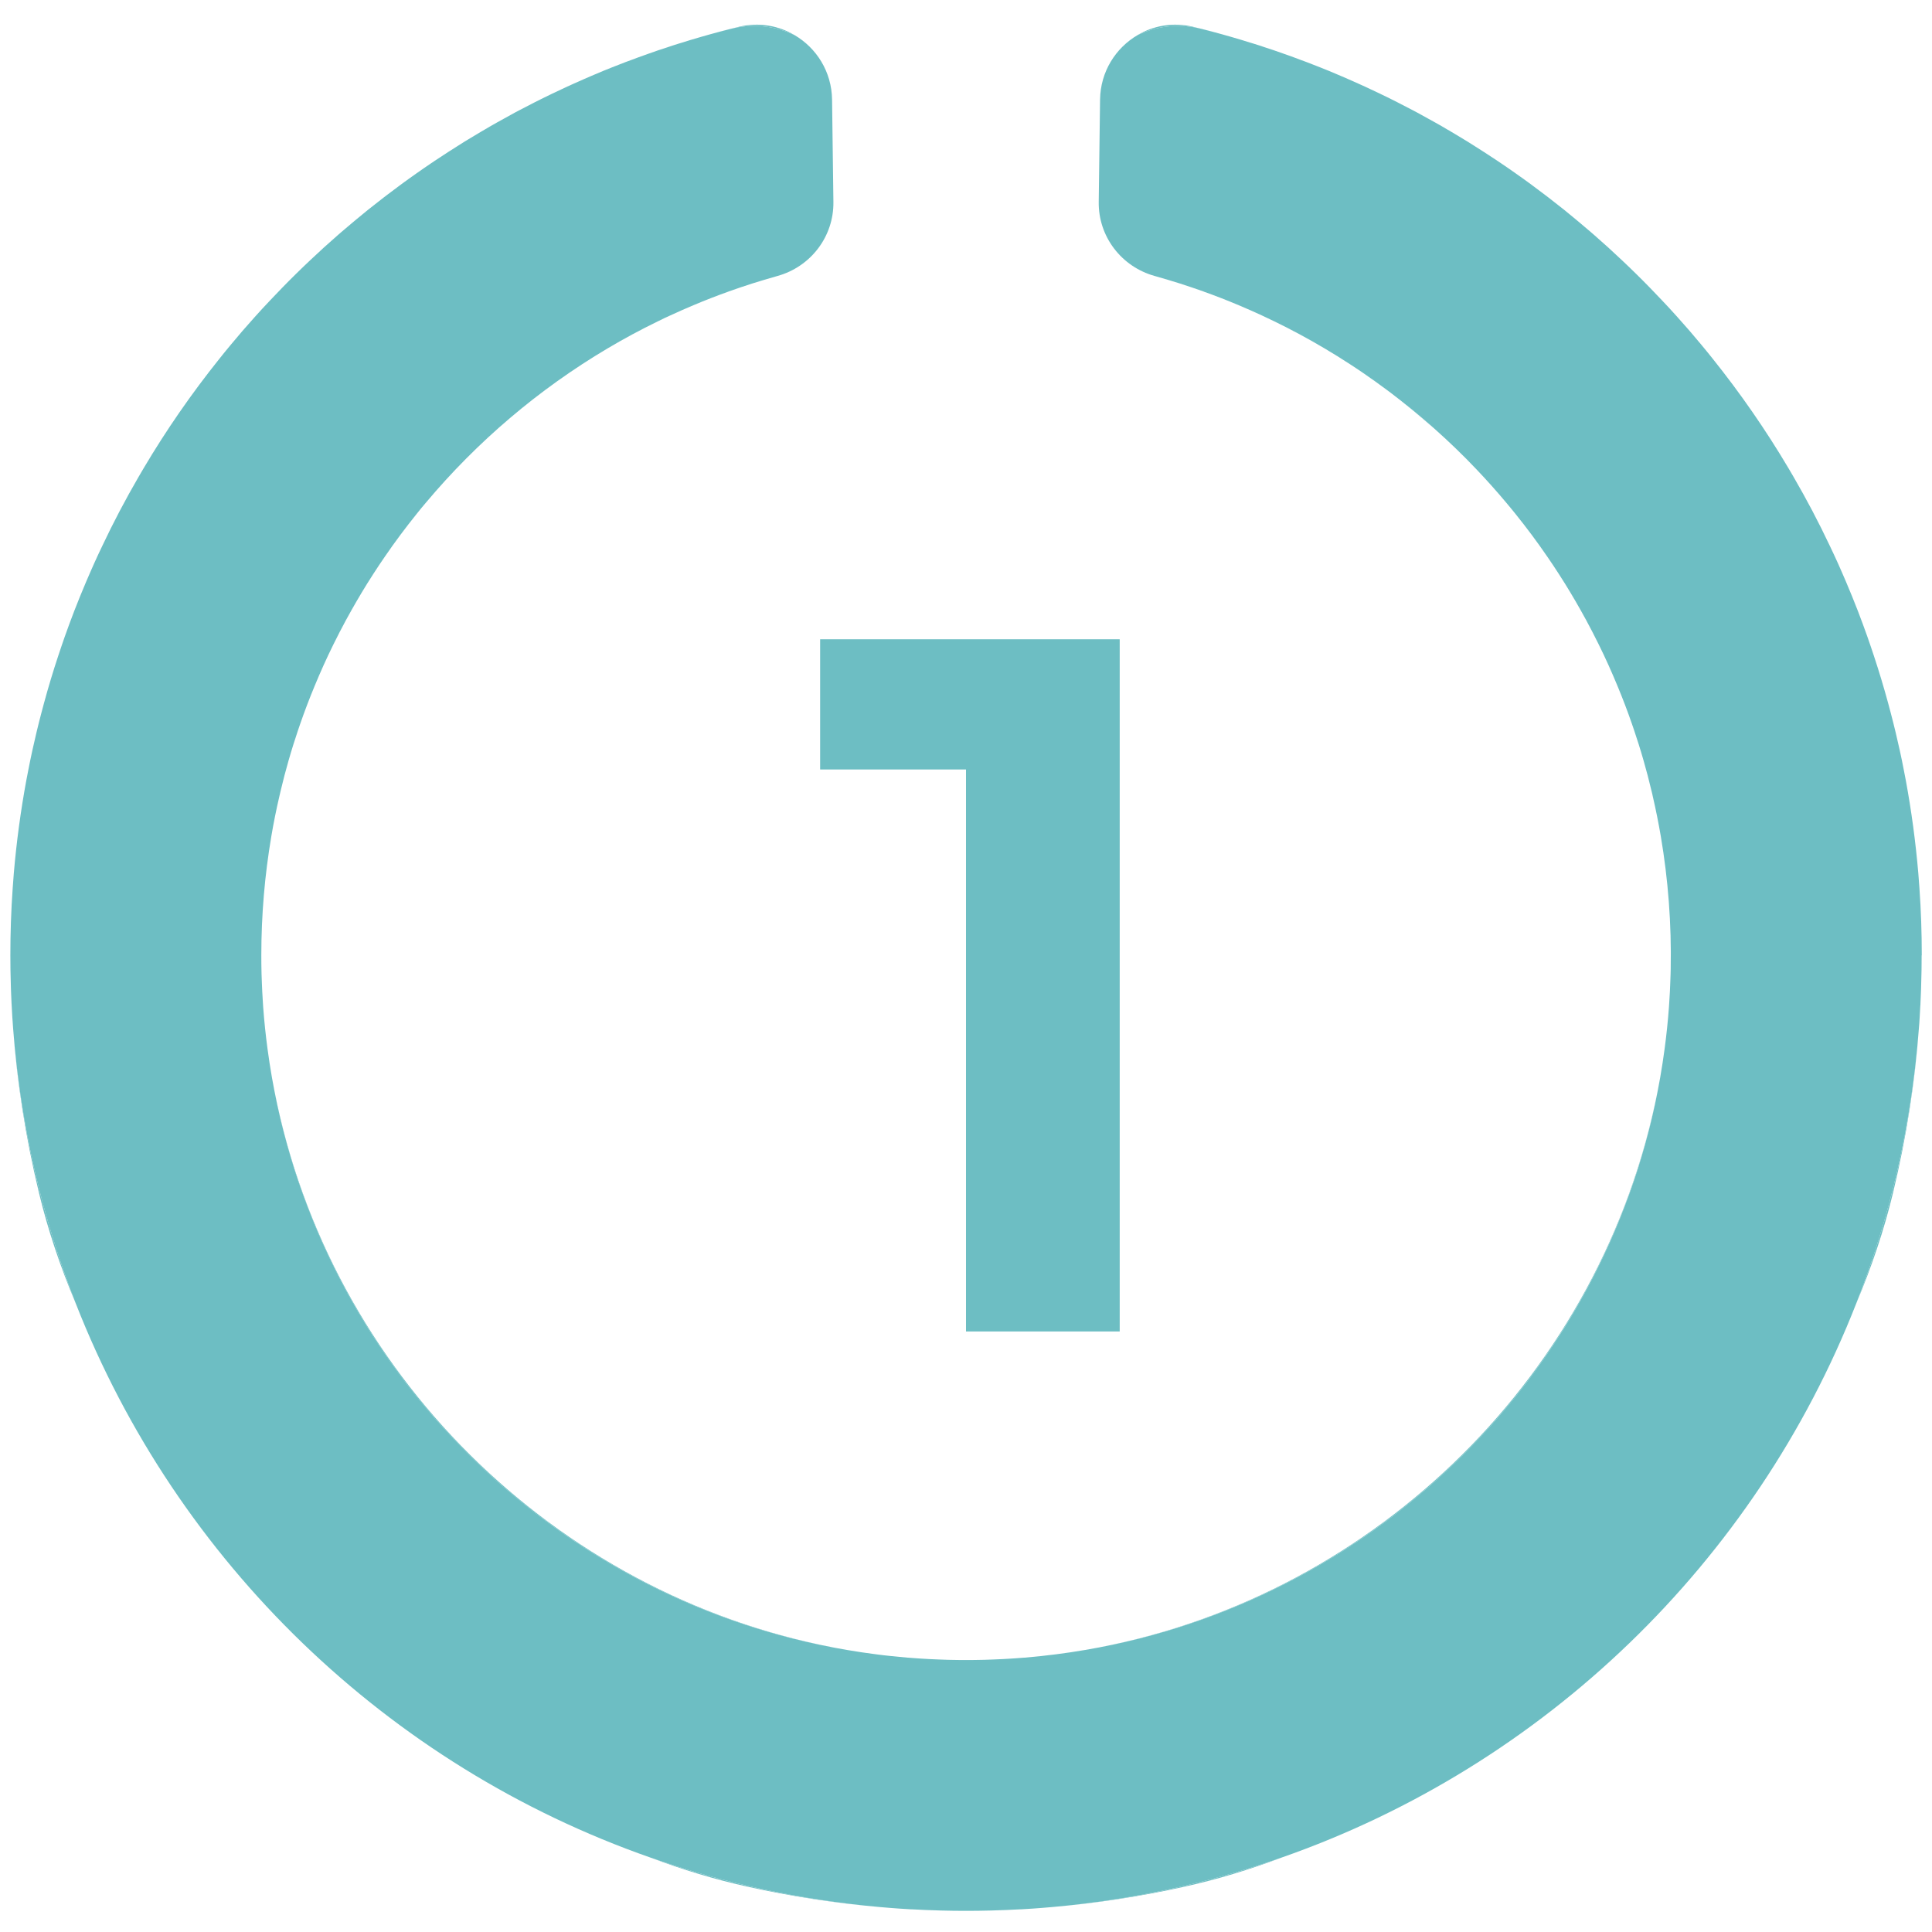 <?xml version="1.0" encoding="UTF-8"?><svg xmlns="http://www.w3.org/2000/svg" width="360" height="360" viewBox="0 0 360 360"><defs><style>.cls-1{fill:#6dbec3;stroke-width:0px;}</style></defs><g id="Layer_3"><path class="cls-1" d="m14.13,242.91c-2.89-6.84-5.21-13.75-6.87-20.65-2.48-10.3-4.07-20.51-4.81-30.56,1.36,17.95,5.39,35.15,11.68,51.21Z"/><path class="cls-1" d="m64.49,115.48c-.83,1.54-1.63,3.1-2.41,4.67.77-1.57,1.57-3.13,2.41-4.67Z"/><path class="cls-1" d="m50.66,200.79c.16.89.33,1.77.5,2.66,0-.04-.02-.08-.03-.12-.16-.84-.32-1.69-.47-2.54Z"/><path class="cls-1" d="m155.3,306.99c-.84-.16-1.69-.33-2.53-.51-.1-.02-.19-.04-.29-.06-.22-.05-.44-.09-.67-.15-.07-.01-.14-.03-.21-.05-.1-.02-.19-.04-.29-.06-.41-.08-.81-.17-1.21-.27-.07-.02-.13-.03-.2-.05-.72-.17-1.44-.34-2.16-.52-.82-.21-1.64-.42-2.45-.65-.57-.15-1.14-.31-1.7-.48-.41-.11-.82-.23-1.23-.35-1.57-.47-3.12-.97-4.65-1.49-.45-.15-.9-.31-1.35-.47-.56-.19-1.12-.39-1.67-.6-.13-.05-.26-.09-.38-.14-.58-.21-1.15-.43-1.73-.65-.46-.18-.92-.36-1.38-.55-.09-.03-.17-.07-.26-.11-.52-.2-1.04-.41-1.56-.64-.11-.05-.23-.09-.34-.14-.51-.21-1.02-.43-1.53-.65-.14-.06-.29-.13-.43-.19-.7-.31-1.4-.62-2.08-.95-.15-.06-.29-.13-.44-.2h-.01c-.36-.16-.7-.33-1.05-.5-.04-.02-.08-.04-.12-.06-.29-.14-.58-.27-.86-.41-.28-.13-.57-.27-.85-.42-2.13-1.05-4.22-2.17-6.28-3.33-.76-.43-1.52-.87-2.27-1.32-.41-.24-.82-.48-1.22-.73-.06-.04-.11-.07-.17-.1-.33-.2-.66-.4-.99-.61-.83-.52-1.66-1.05-2.48-1.58-.15-.1-.3-.2-.44-.3-.69-.45-1.37-.91-2.05-1.37-.2-.14-.4-.27-.59-.41-.63-.44-1.25-.88-1.87-1.33-.18-.12-.35-.25-.52-.37-.78-.57-1.55-1.14-2.31-1.72-.49-.37-.98-.75-1.46-1.13-.83-.65-1.66-1.32-2.48-2-.43-.34-.86-.7-1.28-1.07-.04-.03-.09-.07-.13-.11-.33-.26-.65-.55-.98-.83-.52-.45-1.03-.9-1.54-1.35-.02-.02-.05-.04-.07-.07-.51-.45-1.01-.9-1.51-1.37-.04-.03-.08-.07-.12-.11-.47-.43-.93-.86-1.39-1.3-.01,0-.02-.02-.03-.03-.22-.21-.44-.42-.65-.62-.04-.04-.08-.08-.12-.11-.36-.35-.71-.69-1.06-1.05-.17-.16-.34-.33-.51-.5-.05-.05-.1-.1-.14-.15-.44-.43-.88-.88-1.3-1.32-.42-.43-.84-.87-1.26-1.31-.44-.47-.89-.95-1.32-1.43-.37-.39-.73-.79-1.09-1.2-.41-.45-.81-.91-1.21-1.37-.21-.24-.42-.49-.63-.74-.2-.23-.41-.47-.61-.71-.21-.24-.41-.48-.6-.72-.61-.73-1.21-1.46-1.8-2.21-.01-.01-.02-.02-.02-.03-.44-.54-.87-1.09-1.29-1.64-.51-.66-1.01-1.32-1.5-1.99-.56-.75-1.1-1.51-1.64-2.27-.41-.57-.81-1.14-1.2-1.72-.31-.45-.61-.91-.91-1.36-.5-.73-.98-1.47-1.45-2.22-.05-.07-.09-.14-.13-.21-.32-.5-.64-1.01-.95-1.52-.66-1.06-1.3-2.13-1.93-3.22-.27-.46-.53-.92-.78-1.39-.01,0-.01-.01-.01-.01-.27-.47-.53-.94-.79-1.42-.36-.66-.71-1.32-1.06-1.99-.32-.61-.63-1.23-.95-1.85-.34-.68-.67-1.35-.99-2.04-.05-.08-.09-.17-.14-.27-.25-.53-.51-1.07-.75-1.61-.15-.33-.31-.66-.46-.99-.19-.43-.39-.87-.57-1.3-.3-.67-.59-1.35-.88-2.04-.28-.68-.56-1.36-.83-2.05-.25-.62-.49-1.24-.72-1.86-.17-.43-.34-.87-.49-1.31-.11-.28-.22-.57-.32-.86-.18-.49-.36-.99-.53-1.49-.11-.34-.23-.68-.35-1.02-.18-.52-.35-1.05-.52-1.57-.05-.18-.11-.35-.17-.53-.11-.35-.22-.71-.33-1.06-.11-.35-.22-.71-.32-1.07-.23-.75-.45-1.51-.66-2.27-.21-.76-.42-1.52-.62-2.29-.02-.08-.04-.17-.06-.25-.18-.68-.36-1.36-.52-2.05v-.02c-.02-.07-.03-.13-.05-.2-.1-.39-.19-.79-.28-1.19-.13-.55-.25-1.1-.37-1.65-.09-.4-.17-.8-.25-1.2-.08-.4-.16-.8-.24-1.21,10.35,52.23,51.91,93.48,104.14,103.54Z"/><path class="cls-1" d="m122.52,59.9c-3.18,1.55-6.29,3.23-9.32,5.02,3.03-1.8,6.14-3.48,9.32-5.02Z"/><path class="cls-1" d="m136.64,5.26c-.82.2-1.63.41-2.44.62.63-.17,1.27-.34,1.91-.5.18-.05.35-.09.53-.12Z"/><path class="cls-1" d="m164.03,355.36c-8.22-.71-16.55-1.98-24.94-3.85-5.96-1.33-11.93-3.13-17.87-5.37,13.59,4.75,27.94,7.9,42.81,9.22Z"/><path class="cls-1" d="m181.69,309.31c-.25.01-.51.01-.76.01h-.92c.56,0,1.12,0,1.68-.01Z"/><path class="cls-1" d="m223.36,5.26c-4.02-.9-7.98-.35-11.39,1.27,2.99-1.77,6.65-2.43,10.37-1.53.34.08.68.17,1.02.26Z"/><path class="cls-1" d="m358.07,178c0,.9-.01,1.8-.02,2.71-.01.7-.02,1.39-.05,2.09-.01.51-.02,1.02-.04,1.53-.01.34-.02.68-.04,1.02-.02.53-.04,1.06-.07,1.59,0,.16,0,.33-.03.49-.03.67-.07,1.34-.11,2.01-.04.75-.09,1.51-.16,2.26-1.36,17.95-5.39,35.15-11.68,51.21-18.87,48.16-58.09,86.1-107.09,103.23-13.59,4.75-27.94,7.9-42.81,9.22-.64.06-1.29.12-1.93.16-.54.05-1.08.09-1.62.12-.75.06-1.49.1-2.24.14-.06,0-.13,0-.2,0-.81.05-1.63.09-2.45.12-.68.03-1.37.06-2.06.07-.28.02-.57.02-.86.03-1.54.04-3.07.06-4.6.06h-.02c-1.53,0-3.06-.02-4.6-.06-.28-.01-.56-.01-.85-.03-.69-.01-1.38-.04-2.07-.07-.82-.03-1.64-.07-2.45-.12-.06,0-.13,0-.2,0-.75-.04-1.49-.08-2.24-.14-.54-.03-1.08-.07-1.62-.12-.64-.04-1.29-.1-1.93-.16-14.87-1.32-29.22-4.47-42.81-9.22-49-17.13-88.22-55.07-107.09-103.23-6.29-16.06-10.32-33.26-11.68-51.21-.06-.75-.11-1.51-.16-2.26-.04-.67-.08-1.34-.11-2.01-.01-.16-.02-.32-.03-.49-.03-.53-.05-1.06-.07-1.59-.01-.34-.03-.68-.04-1.02-.02-.51-.03-1.02-.04-1.53-.02-.7-.04-1.39-.05-2.09-.01-.91-.02-1.81-.02-2.71,0-4.18.14-8.32.43-12.43.06-.94.13-1.87.21-2.8.5-5.86,1.28-11.65,2.33-17.34.12-.62.23-1.24.36-1.86.24-1.23.49-2.47.76-3.7.25-1.14.51-2.27.78-3.4.29-1.21.59-2.42.91-3.62.15-.6.31-1.2.48-1.8.81-2.99,1.7-5.94,2.67-8.87.19-.59.39-1.17.59-1.76.19-.58.4-1.16.6-1.74.57-1.62,1.17-3.23,1.78-4.82.71-1.83,1.45-3.65,2.22-5.46.24-.57.48-1.13.73-1.69.48-1.12.99-2.23,1.5-3.34.26-.55.51-1.1.78-1.65,2.08-4.41,4.35-8.71,6.79-12.91.3-.53.61-1.05.92-1.57,4.23-7.14,8.96-13.96,14.12-20.4.64-.81,1.29-1.61,1.96-2.41.04-.06.09-.11.13-.16.72-.86,1.45-1.72,2.18-2.58.12-.14.24-.27.35-.4.65-.75,1.31-1.49,1.97-2.23.94-1.05,1.9-2.09,2.88-3.12.74-.79,1.5-1.58,2.26-2.36.85-.87,1.7-1.73,2.57-2.58.86-.85,1.74-1.69,2.62-2.52.83-.79,1.67-1.57,2.52-2.34.21-.2.43-.39.65-.58.68-.62,1.37-1.23,2.06-1.83.2-.18.39-.35.59-.51.72-.62,1.44-1.24,2.17-1.84.22-.19.43-.37.65-.54.69-.58,1.39-1.15,2.09-1.72.26-.21.53-.42.79-.62.72-.58,1.45-1.15,2.18-1.71.17-.13.33-.26.5-.38.85-.65,1.7-1.29,2.57-1.93.97-.72,1.96-1.43,2.96-2.13.92-.65,1.84-1.29,2.78-1.92.22-.16.45-.31.68-.46.82-.55,1.64-1.09,2.47-1.62.12-.08.24-.16.36-.23.88-.57,1.76-1.13,2.65-1.68.24-.15.49-.3.74-.45.76-.47,1.53-.93,2.3-1.38.28-.17.56-.34.84-.49.73-.44,1.46-.86,2.2-1.27.44-.25.88-.5,1.32-.73.66-.37,1.32-.74,1.99-1.1.26-.14.53-.29.81-.43.89-.47,1.79-.94,2.69-1.39.09-.05.17-.09.25-.13,1.04-.53,2.07-1.04,3.12-1.54.01-.02.03-.02.05-.03.97-.47,1.94-.92,2.92-1.37.39-.19.79-.37,1.19-.54.67-.31,1.35-.61,2.03-.9.41-.19.83-.37,1.25-.54.75-.32,1.5-.64,2.25-.95.54-.22,1.09-.44,1.64-.66.43-.17.87-.35,1.31-.51.75-.3,1.51-.59,2.27-.86.45-.18.9-.35,1.36-.51.61-.23,1.23-.45,1.85-.66.58-.21,1.16-.41,1.74-.61.53-.18,1.06-.36,1.59-.52.8-.28,1.62-.54,2.43-.79.17-.06.33-.11.5-.15,1.02-.33,2.04-.63,3.07-.93.17-.05.34-.1.51-.15,1.06-.31,2.14-.6,3.21-.89.1-.03.2-.05.29-.08.81-.21,1.62-.42,2.44-.62,4.02-.9,7.98-.35,11.39,1.27,4.09,2.39,6.94,6.81,7.01,12.03l.25,19.06c.09,6.45-4.22,12.09-10.44,13.81-.82.23-1.63.46-2.44.71-.75.22-1.5.45-2.25.69-1.49.48-2.97.98-4.44,1.5,0,0,0,.01,0,.01-.55.2-1.1.39-1.65.6-1.09.41-2.18.83-3.26,1.27-.54.22-1.08.44-1.62.67-1.43.6-2.85,1.23-4.26,1.88-.8.36-1.6.74-2.4,1.14-3.18,1.54-6.29,3.22-9.32,5.02-12.87,7.63-24.33,17.39-33.89,28.79-.57.67-1.13,1.34-1.67,2.03-2.06,2.56-4.03,5.19-5.89,7.91-.75,1.08-1.48,2.18-2.19,3.28-.36.56-.71,1.11-1.06,1.67-.01.02-.02.03-.03.04-.69,1.12-1.37,2.24-2.03,3.38-.66,1.13-1.3,2.28-1.93,3.43-.01.01-.02.02-.02.03-.84,1.54-1.64,3.1-2.41,4.67-1.24,2.51-2.39,5.07-3.46,7.66-.97,2.33-1.87,4.69-2.7,7.09-.3.85-.58,1.7-.85,2.55-.29.85-.55,1.7-.81,2.56,0,0,0,.01-.01.02-.18.59-.35,1.18-.52,1.78-.51,1.78-.98,3.57-1.41,5.39-.11.42-.2.83-.29,1.24-.57,2.45-1.07,4.92-1.49,7.42-1.22,7.2-1.86,14.6-1.86,22.14,0,1.14.01,2.28.04,3.41.01.56.03,1.11.06,1.67.04,1.12.1,2.24.17,3.35.02.43.05.85.08,1.27.19,2.59.46,5.16.8,7.7.24,1.81.52,3.61.83,5.39.15.85.31,1.7.47,2.54.01.04.02.08.03.12.08.41.16.81.24,1.21.08.4.16.8.25,1.2.12.55.24,1.1.37,1.65.09.4.18.8.28,1.19.02.07.03.13.05.2v.02c.16.69.34,1.37.52,2.05.02.08.04.17.06.25.2.77.41,1.53.62,2.29.21.76.43,1.52.66,2.27.1.36.21.72.32,1.07.11.35.22.71.33,1.06.06.18.12.35.17.53.17.52.34,1.05.52,1.57.12.34.24.68.35,1.02.17.5.35,1,.53,1.49.1.29.21.58.32.86.15.44.32.88.49,1.31.23.62.47,1.24.72,1.86.27.69.55,1.37.83,2.05.29.69.58,1.37.88,2.04.18.43.38.87.57,1.3.15.33.31.66.46.99.24.54.5,1.08.75,1.61.05.1.09.19.14.27.32.69.65,1.36.99,2.04.32.62.63,1.24.95,1.85.35.67.7,1.33,1.06,1.99.26.48.52.95.79,1.42,0,0,0,.01.01.01.25.47.51.93.78,1.39.63,1.09,1.27,2.16,1.93,3.22.3.51.62,1.02.95,1.52.04.07.08.14.13.21.47.75.95,1.49,1.45,2.22.3.45.6.91.91,1.36.39.58.79,1.15,1.2,1.72.54.76,1.08,1.52,1.64,2.27.49.67.99,1.33,1.5,1.99.42.55.85,1.1,1.29,1.64,0,.01.01.02.02.03.59.75,1.19,1.48,1.8,2.21.19.24.39.48.6.72.2.24.41.48.61.71.21.25.42.5.63.74.4.46.8.92,1.21,1.37.36.41.72.81,1.09,1.2.43.48.88.96,1.32,1.43.42.44.84.88,1.26,1.31.42.44.86.89,1.3,1.32.04.05.09.1.14.15.17.17.34.34.51.5.35.36.7.7,1.06,1.05.04.03.08.07.12.11.21.2.43.41.65.62.01.01.02.02.03.03.46.44.92.88,1.39,1.3.04.04.08.08.12.11.5.47,1,.92,1.51,1.37.02.03.05.05.07.07.51.45,1.02.9,1.54,1.35.33.28.65.57.98.83.04.04.09.08.13.11.42.37.85.73,1.28,1.07.82.68,1.65,1.35,2.48,2,.48.38.97.76,1.46,1.13.76.59,1.53,1.16,2.31,1.72.17.12.34.25.52.37.62.46,1.24.9,1.87,1.33.19.14.39.27.59.41.68.47,1.36.93,2.05,1.37.14.1.29.2.44.3.82.54,1.65,1.06,2.48,1.58.33.21.66.41.99.61.06.03.11.06.17.1.4.25.81.49,1.22.73.75.45,1.51.89,2.27,1.32,2.06,1.16,4.15,2.28,6.28,3.33.28.15.57.29.85.42.28.14.57.27.86.41.04.02.08.04.12.06.35.17.69.34,1.05.49h.01c.15.08.29.15.44.21.68.33,1.38.64,2.08.95.14.06.29.13.43.19.51.22,1.02.44,1.53.65.11.05.23.09.34.14.52.23,1.04.44,1.56.64.09.04.17.08.26.11.46.19.92.37,1.38.55.58.22,1.15.44,1.73.65.12.05.25.09.38.14.55.21,1.11.41,1.67.6.45.16.9.32,1.35.47,1.53.52,3.08,1.02,4.65,1.49.41.12.82.24,1.23.35.56.17,1.13.33,1.7.48.81.23,1.63.44,2.45.65.72.18,1.44.35,2.16.52.07.02.13.03.2.05.4.1.8.19,1.21.27.1.02.19.04.29.06.07.02.14.04.21.05.23.06.45.1.67.15.1.02.19.04.29.06.84.18,1.69.35,2.53.51.13.02.26.05.39.07.72.14,1.44.27,2.16.39h.01c.89.15,1.78.3,2.68.43.91.14,1.83.26,2.75.38.88.12,1.76.22,2.65.31.54.06,1.08.12,1.62.16.53.06,1.06.1,1.59.15h.08c.52.05,1.05.09,1.58.12.25.02.51.04.77.05.51.04,1.01.07,1.52.09.61.04,1.22.06,1.83.08.56.03,1.12.05,1.69.06.56,0,1.13.03,1.69.03.25.01.51.01.76.01h1.86c.25,0,.51,0,.76-.01.56,0,1.13-.02,1.69-.03.57-.01,1.13-.03,1.69-.06.61-.02,1.22-.05,1.83-.08.51-.02,1.01-.05,1.52-.09.25-.01.51-.03.77-.05.53-.03,1.06-.07,1.58-.12h.08c.53-.05,1.06-.09,1.59-.15.54-.04,1.08-.1,1.62-.16.89-.1,1.77-.2,2.65-.31.92-.12,1.84-.24,2.75-.38.9-.13,1.79-.28,2.68-.43h.01c.85-.15,1.69-.3,2.54-.46h.01c.84-.16,1.69-.33,2.53-.51.1-.02.19-.04.29-.06.22-.04.45-.09.67-.15.07-.01.14-.03.21-.05.1-.02.19-.04.29-.06.41-.08.81-.17,1.21-.27.07-.02.13-.03.2-.05.72-.17,1.44-.34,2.16-.52.82-.21,1.64-.42,2.45-.65.57-.15,1.14-.31,1.7-.48.41-.11.82-.23,1.23-.35,1.57-.47,3.12-.97,4.65-1.49.45-.15.9-.31,1.35-.47.56-.19,1.12-.39,1.67-.6.13-.05.26-.09.38-.14.58-.21,1.15-.43,1.73-.65.46-.18.92-.36,1.38-.55.09-.03.17-.07.26-.11.52-.2,1.05-.42,1.56-.64.11-.05.23-.09.34-.14.51-.21,1.02-.43,1.53-.65.14-.06.29-.13.43-.19.7-.31,1.39-.62,2.08-.95.15-.06.29-.13.44-.2h.01c.36-.16.7-.33,1.05-.5.04-.02.08-.04.12-.06.29-.14.58-.27.86-.41.29-.13.57-.27.85-.42,2.13-1.05,4.22-2.17,6.28-3.33.76-.43,1.52-.87,2.27-1.32.41-.24.82-.48,1.22-.73.06-.04.11-.07.17-.1.33-.21.67-.41.99-.61.83-.52,1.66-1.04,2.48-1.58.15-.1.3-.2.44-.3.69-.44,1.37-.9,2.05-1.37.2-.14.4-.27.59-.41.63-.43,1.25-.87,1.87-1.33.18-.12.35-.25.52-.37.78-.56,1.55-1.13,2.31-1.72.49-.37.98-.75,1.46-1.13.83-.65,1.66-1.32,2.48-2,.43-.34.86-.7,1.28-1.07.04-.03.09-.07.13-.11.33-.27.66-.55.98-.83.52-.45,1.03-.9,1.54-1.35.02-.02.05-.04.07-.07.51-.45,1.01-.9,1.51-1.37.04-.03.08-.07.12-.11.47-.42.93-.86,1.39-1.3.01,0,.02-.02.03-.03.22-.21.44-.42.65-.62.04-.04.08-.08.12-.11.36-.35.71-.7,1.06-1.05.17-.16.34-.33.51-.5.05-.05.1-.1.14-.15.44-.43.88-.88,1.3-1.32.42-.43.84-.87,1.26-1.31.44-.47.89-.95,1.32-1.43.37-.39.73-.79,1.09-1.2.41-.45.81-.91,1.21-1.37.21-.24.42-.49.63-.74.2-.23.41-.47.61-.71.21-.24.41-.48.6-.72.61-.73,1.21-1.46,1.8-2.21.01-.01.02-.02.02-.03.44-.54.87-1.09,1.29-1.64.51-.66,1.01-1.32,1.5-1.99.56-.75,1.1-1.51,1.64-2.27.41-.57.81-1.14,1.2-1.72.31-.45.62-.9.91-1.36.5-.73.98-1.47,1.45-2.22.05-.07.09-.14.13-.21.33-.5.65-1.01.95-1.52.66-1.06,1.3-2.13,1.93-3.22.27-.46.53-.92.78-1.39.01,0,.01-.01.01-.01.27-.47.53-.94.79-1.42.36-.66.71-1.32,1.06-1.99.32-.61.63-1.23.95-1.85.34-.68.67-1.35.99-2.04.05-.08.09-.17.14-.27.25-.53.51-1.07.75-1.61.15-.33.31-.66.46-.99.19-.43.39-.87.57-1.3.3-.67.59-1.35.88-2.04.28-.68.56-1.36.83-2.05.25-.62.49-1.24.72-1.86.17-.43.34-.87.49-1.31.11-.28.22-.57.32-.86.18-.49.36-.99.53-1.49.11-.34.23-.68.35-1.02.18-.52.35-1.05.52-1.57.05-.18.11-.35.17-.53.11-.35.22-.71.33-1.06.11-.35.21-.71.32-1.07.23-.75.45-1.51.66-2.27.21-.76.42-1.52.62-2.29.02-.08.04-.17.06-.25.19-.68.36-1.36.52-2.05v-.02c.02-.07.03-.13.05-.2.1-.39.19-.79.28-1.19.13-.55.25-1.1.37-1.65.09-.4.17-.8.25-1.2.09-.4.17-.8.24-1.21.02-.04.02-.08.03-.12.16-.84.32-1.69.47-2.54.31-1.78.59-3.58.83-5.39.34-2.54.61-5.11.8-7.7.03-.42.06-.84.08-1.27.08-1.11.13-2.23.17-3.35.03-.56.05-1.11.06-1.67,0-.29,0-.57.02-.86.16-8.43-.48-16.68-1.84-24.69-.43-2.5-.92-4.97-1.49-7.42-.08-.41-.18-.82-.29-1.24-.43-1.82-.9-3.61-1.41-5.39-.17-.6-.34-1.19-.52-1.78t-.01-.02c-.26-.86-.52-1.71-.81-2.56-.27-.85-.55-1.7-.85-2.55-.83-2.4-1.73-4.76-2.7-7.09-1.07-2.59-2.22-5.15-3.46-7.66-.77-1.57-1.57-3.13-2.41-4.67-.01-.01-.02-.02-.02-.03-.63-1.15-1.27-2.3-1.93-3.43-.66-1.14-1.34-2.26-2.03-3.38-.02-.01-.03-.02-.03-.04-.35-.56-.7-1.11-1.06-1.67-.71-1.1-1.44-2.2-2.19-3.28-1.86-2.72-3.83-5.35-5.89-7.91-.55-.68-1.1-1.36-1.67-2.03-1.79-2.14-3.65-4.22-5.57-6.24-.64-.67-1.29-1.34-1.94-2-1.31-1.32-2.65-2.61-4.01-3.87h-.01c-.24-.22-.47-.44-.71-.65-.39-.36-.79-.72-1.19-1.08-.13-.12-.26-.24-.4-.35-.09-.09-.19-.17-.29-.26-.79-.7-1.59-1.38-2.4-2.06-.02-.01-.03-.03-.05-.04-.16-.14-.33-.27-.5-.41-.63-.53-1.26-1.04-1.9-1.53-.25-.21-.5-.41-.75-.6-.28-.23-.57-.45-.85-.66-.55-.44-1.12-.86-1.68-1.28-1.49-1.12-3.01-2.2-4.55-3.25-.77-.53-1.55-1.04-2.33-1.55-1.56-1.02-3.15-2.01-4.76-2.96-3.03-1.8-6.14-3.48-9.32-5.02-.79-.38-1.59-.76-2.4-1.14-1.41-.65-2.83-1.28-4.26-1.88-.54-.23-1.08-.45-1.62-.67-1.08-.44-2.17-.86-3.26-1.27-.55-.21-1.1-.4-1.65-.6,0,0,0-.01,0-.01-1.47-.52-2.95-1.02-4.44-1.5-.75-.24-1.5-.47-2.25-.69-.81-.25-1.62-.48-2.44-.71-6.22-1.72-10.53-7.36-10.44-13.81l.25-19.06c.07-5.22,2.92-9.64,7.01-12.03,3.41-1.62,7.37-2.17,11.39-1.27.82.2,1.63.41,2.44.62.1.02.2.05.29.08,1.07.29,2.15.58,3.21.89.17.04.34.09.51.15,1.03.3,2.05.6,3.07.93.17.04.34.09.51.15.81.25,1.63.51,2.43.79.53.16,1.05.34,1.58.52.58.2,1.16.4,1.74.61.62.21,1.24.43,1.85.66.46.16.91.33,1.36.51.76.27,1.52.56,2.27.86.44.16.88.33,1.31.51.55.22,1.1.44,1.64.66.75.31,1.5.63,2.25.95.42.17.84.35,1.25.54.68.29,1.36.59,2.03.9.4.17.79.35,1.19.54.98.45,1.95.9,2.92,1.37,0,0,.03.01.05.03,1.05.5,2.08,1.01,3.12,1.54.08.04.17.08.25.13.9.45,1.8.92,2.69,1.39.27.14.54.28.81.43.67.36,1.33.73,1.99,1.1.44.23.88.48,1.32.73.74.41,1.47.83,2.2,1.27.28.15.56.31.84.49.77.45,1.54.91,2.3,1.38.24.14.49.3.74.45.89.55,1.77,1.11,2.65,1.68.12.07.24.14.36.23.83.53,1.65,1.07,2.47,1.62.23.15.45.3.68.46.94.63,1.86,1.27,2.78,1.92,1,.7,1.99,1.41,2.96,2.13.87.64,1.72,1.28,2.57,1.93.16.12.33.25.5.38.73.56,1.46,1.13,2.18,1.71.27.2.53.41.79.62.7.57,1.4,1.14,2.09,1.72.22.17.43.35.65.54.73.6,1.45,1.22,2.17,1.84.2.17.39.34.59.51.69.6,1.38,1.21,2.06,1.83.22.19.43.38.65.58.85.77,1.69,1.55,2.52,2.34.88.83,1.76,1.67,2.62,2.52.87.85,1.72,1.71,2.57,2.58.76.78,1.52,1.57,2.26,2.36.98,1.03,1.94,2.07,2.88,3.12.66.74,1.32,1.48,1.97,2.23.12.14.23.27.35.4.73.86,1.46,1.72,2.18,2.58.05.06.09.11.13.16.67.8,1.32,1.6,1.96,2.41,5.17,6.45,9.89,13.27,14.12,20.4.31.52.62,1.04.92,1.57,2.44,4.2,4.71,8.5,6.79,12.91.27.55.52,1.1.78,1.65.52,1.11,1.02,2.23,1.5,3.34.25.56.49,1.12.73,1.69.77,1.8,1.51,3.63,2.22,5.46.61,1.59,1.21,3.2,1.78,4.82.21.58.41,1.16.6,1.74.2.59.4,1.17.59,1.76.97,2.93,1.86,5.89,2.67,8.87.17.6.33,1.2.48,1.8.32,1.21.62,2.41.91,3.62.27,1.13.53,2.26.78,3.4.27,1.23.53,2.47.76,3.7.13.62.24,1.24.36,1.86,1.05,5.69,1.83,11.48,2.33,17.34.08.93.15,1.86.21,2.8.29,4.11.43,8.25.43,12.43Z"/><path class="cls-1" d="m148.03,6.53c-3.41-1.62-7.37-2.17-11.39-1.27.34-.09.68-.18,1.02-.26,3.72-.9,7.38-.24,10.37,1.53Z"/><path class="cls-1" d="m179.99,309.32h-.92c-.25,0-.51,0-.76-.01.56.01,1.12.01,1.68.01Z"/><path class="cls-1" d="m238.78,346.14c-5.94,2.24-11.91,4.04-17.87,5.37-8.39,1.87-16.72,3.14-24.94,3.85,14.87-1.32,29.22-4.47,42.81-9.22Z"/><path class="cls-1" d="m225.8,5.88c-.81-.21-1.62-.42-2.44-.62.18.03.35.07.53.12.64.16,1.28.33,1.91.5Z"/><path class="cls-1" d="m246.8,64.92c-3.03-1.79-6.14-3.47-9.32-5.02,3.18,1.54,6.29,3.22,9.32,5.02Z"/><path class="cls-1" d="m251.56,67.88c-1.56-1.02-3.15-2-4.76-2.96,1.61.95,3.2,1.94,4.76,2.96Z"/><path class="cls-1" d="m258.44,72.68c-1.49-1.11-3.01-2.19-4.55-3.25,1.54,1.05,3.06,2.13,4.55,3.25Z"/><path class="cls-1" d="m266.86,79.52c-.2-.17-.39-.34-.59-.51-.19-.18-.39-.34-.59-.51-.03-.03-.05-.05-.08-.07-.28-.25-.56-.49-.84-.72h-.01c-1-.85-2.01-1.68-3.03-2.49.64.49,1.27,1,1.9,1.53.17.14.34.27.5.41.02.01.03.03.05.04.81.68,1.61,1.36,2.4,2.06.1.09.2.17.29.26Z"/><path class="cls-1" d="m308.84,203.45c-.07.41-.15.81-.24,1.21-.08.4-.16.8-.25,1.2-.12.55-.24,1.1-.37,1.65-.09.4-.18.8-.28,1.19-.02.07-.03.13-.05.2v.02c-.16.69-.33,1.37-.52,2.05-.02.08-.04.17-.06.25-.2.77-.41,1.53-.62,2.29-.21.76-.43,1.52-.66,2.27-.11.36-.21.72-.32,1.07-.11.35-.22.71-.33,1.06-.06.18-.12.35-.17.53-.17.52-.34,1.05-.52,1.57-.12.34-.24.68-.35,1.02-.17.5-.35,1-.53,1.49-.1.29-.21.58-.32.86-.15.44-.32.88-.49,1.31-.23.62-.47,1.24-.72,1.86-.27.69-.55,1.37-.83,2.05-.29.69-.58,1.37-.88,2.04-.18.43-.38.87-.57,1.3-.15.33-.31.66-.46.99-.24.54-.5,1.08-.75,1.61-.05.1-.09.19-.14.27-.32.69-.65,1.36-.99,2.04-.32.62-.63,1.24-.95,1.85-.35.67-.7,1.33-1.06,1.99-.26.48-.52.95-.79,1.42,0,0,0,.01-.01.01-.25.47-.51.93-.78,1.39-.63,1.09-1.27,2.16-1.93,3.22-.31.51-.63,1.02-.95,1.52-.04.07-.08.14-.13.21-.47.75-.95,1.49-1.45,2.22-.29.46-.6.91-.91,1.36-.39.58-.79,1.15-1.2,1.72-.54.76-1.08,1.52-1.64,2.27-.49.67-.99,1.33-1.5,1.99-.42.55-.85,1.1-1.29,1.64,0,.01-.01.02-.02.03-.59.75-1.19,1.48-1.8,2.21-.19.24-.39.48-.6.72-.2.24-.41.48-.61.71-.21.25-.42.5-.63.74-.4.46-.8.92-1.21,1.37-.36.41-.72.81-1.09,1.2-.43.48-.88.96-1.32,1.43-.42.44-.84.88-1.26,1.31-.42.44-.86.89-1.3,1.32-.04.05-.09.1-.14.15-.17.17-.34.34-.51.5-.35.35-.7.7-1.06,1.05-.04.03-.08.07-.12.11-.21.2-.43.41-.65.62-.01.01-.02.02-.03.03-.46.44-.92.87-1.39,1.3-.04.04-.08.08-.12.11-.5.47-1,.92-1.51,1.37-.02.03-.05.05-.07.07-.51.45-1.02.9-1.54,1.35-.32.28-.65.56-.98.83-.04.04-.09.08-.13.11-.42.37-.85.72-1.28,1.07-.82.68-1.65,1.35-2.48,2-.48.38-.97.76-1.46,1.13-.76.58-1.53,1.15-2.31,1.72-.17.12-.34.25-.52.37-.62.45-1.24.89-1.87,1.33-.19.14-.39.27-.59.41-.68.46-1.36.92-2.05,1.37-.14.1-.29.2-.44.3-.82.53-1.65,1.06-2.48,1.58-.32.2-.66.4-.99.61-.06.03-.11.06-.17.1-.4.25-.81.49-1.22.73-.75.45-1.51.89-2.27,1.32-2.06,1.16-4.15,2.28-6.28,3.33-.28.15-.56.29-.85.42-.28.14-.57.27-.86.41-.04.02-.08.04-.12.06-.35.17-.69.34-1.05.49h-.01c-.15.08-.29.15-.44.21-.69.33-1.38.64-2.08.95-.14.06-.29.13-.43.19-.51.22-1.02.44-1.53.65-.11.05-.23.09-.34.14-.51.22-1.04.44-1.56.64-.09.04-.17.08-.26.11-.46.19-.92.37-1.38.55-.58.22-1.15.44-1.73.65-.12.05-.25.09-.38.14-.55.21-1.11.41-1.67.6-.45.16-.9.32-1.35.47-1.53.52-3.08,1.02-4.65,1.49-.41.12-.82.24-1.23.35-.56.17-1.13.33-1.7.48-.81.23-1.63.44-2.45.65-.72.18-1.44.35-2.16.52-.07.02-.13.03-.2.05-.4.1-.8.19-1.21.27-.1.02-.19.04-.29.06-.07.02-.14.04-.21.05-.22.06-.45.11-.67.15-.1.02-.19.04-.29.06-.84.18-1.69.35-2.53.51,52.23-10.06,93.79-51.31,104.14-103.54Z"/><path class="cls-1" d="m309.34,200.79c-.15.85-.31,1.7-.47,2.54-.01.04-.01.08-.03.12.17-.89.34-1.77.5-2.66Z"/><path class="cls-1" d="m297.92,120.15c-.78-1.57-1.58-3.13-2.41-4.67.84,1.54,1.64,3.1,2.41,4.67Z"/><path class="cls-1" d="m266.57,79.26c-.1-.09-.2-.17-.3-.25-.19-.18-.39-.34-.59-.51-.03-.03-.05-.05-.08-.07-.28-.25-.56-.49-.84-.72h-.01c-.19-.18-.38-.34-.58-.51.81.68,1.61,1.36,2.4,2.06Z"/><path class="cls-1" d="m357.55,191.7c-.74,10.05-2.33,20.26-4.81,30.56-1.66,6.9-3.98,13.81-6.87,20.65,6.29-16.06,10.32-33.26,11.68-51.21Z"/></g><g id="Layer_2"><polygon class="cls-1" points="208.64 119.12 208.64 248.1 180 248.1 180 143.38 152.82 143.38 152.82 119.12 208.64 119.12"/></g></svg>